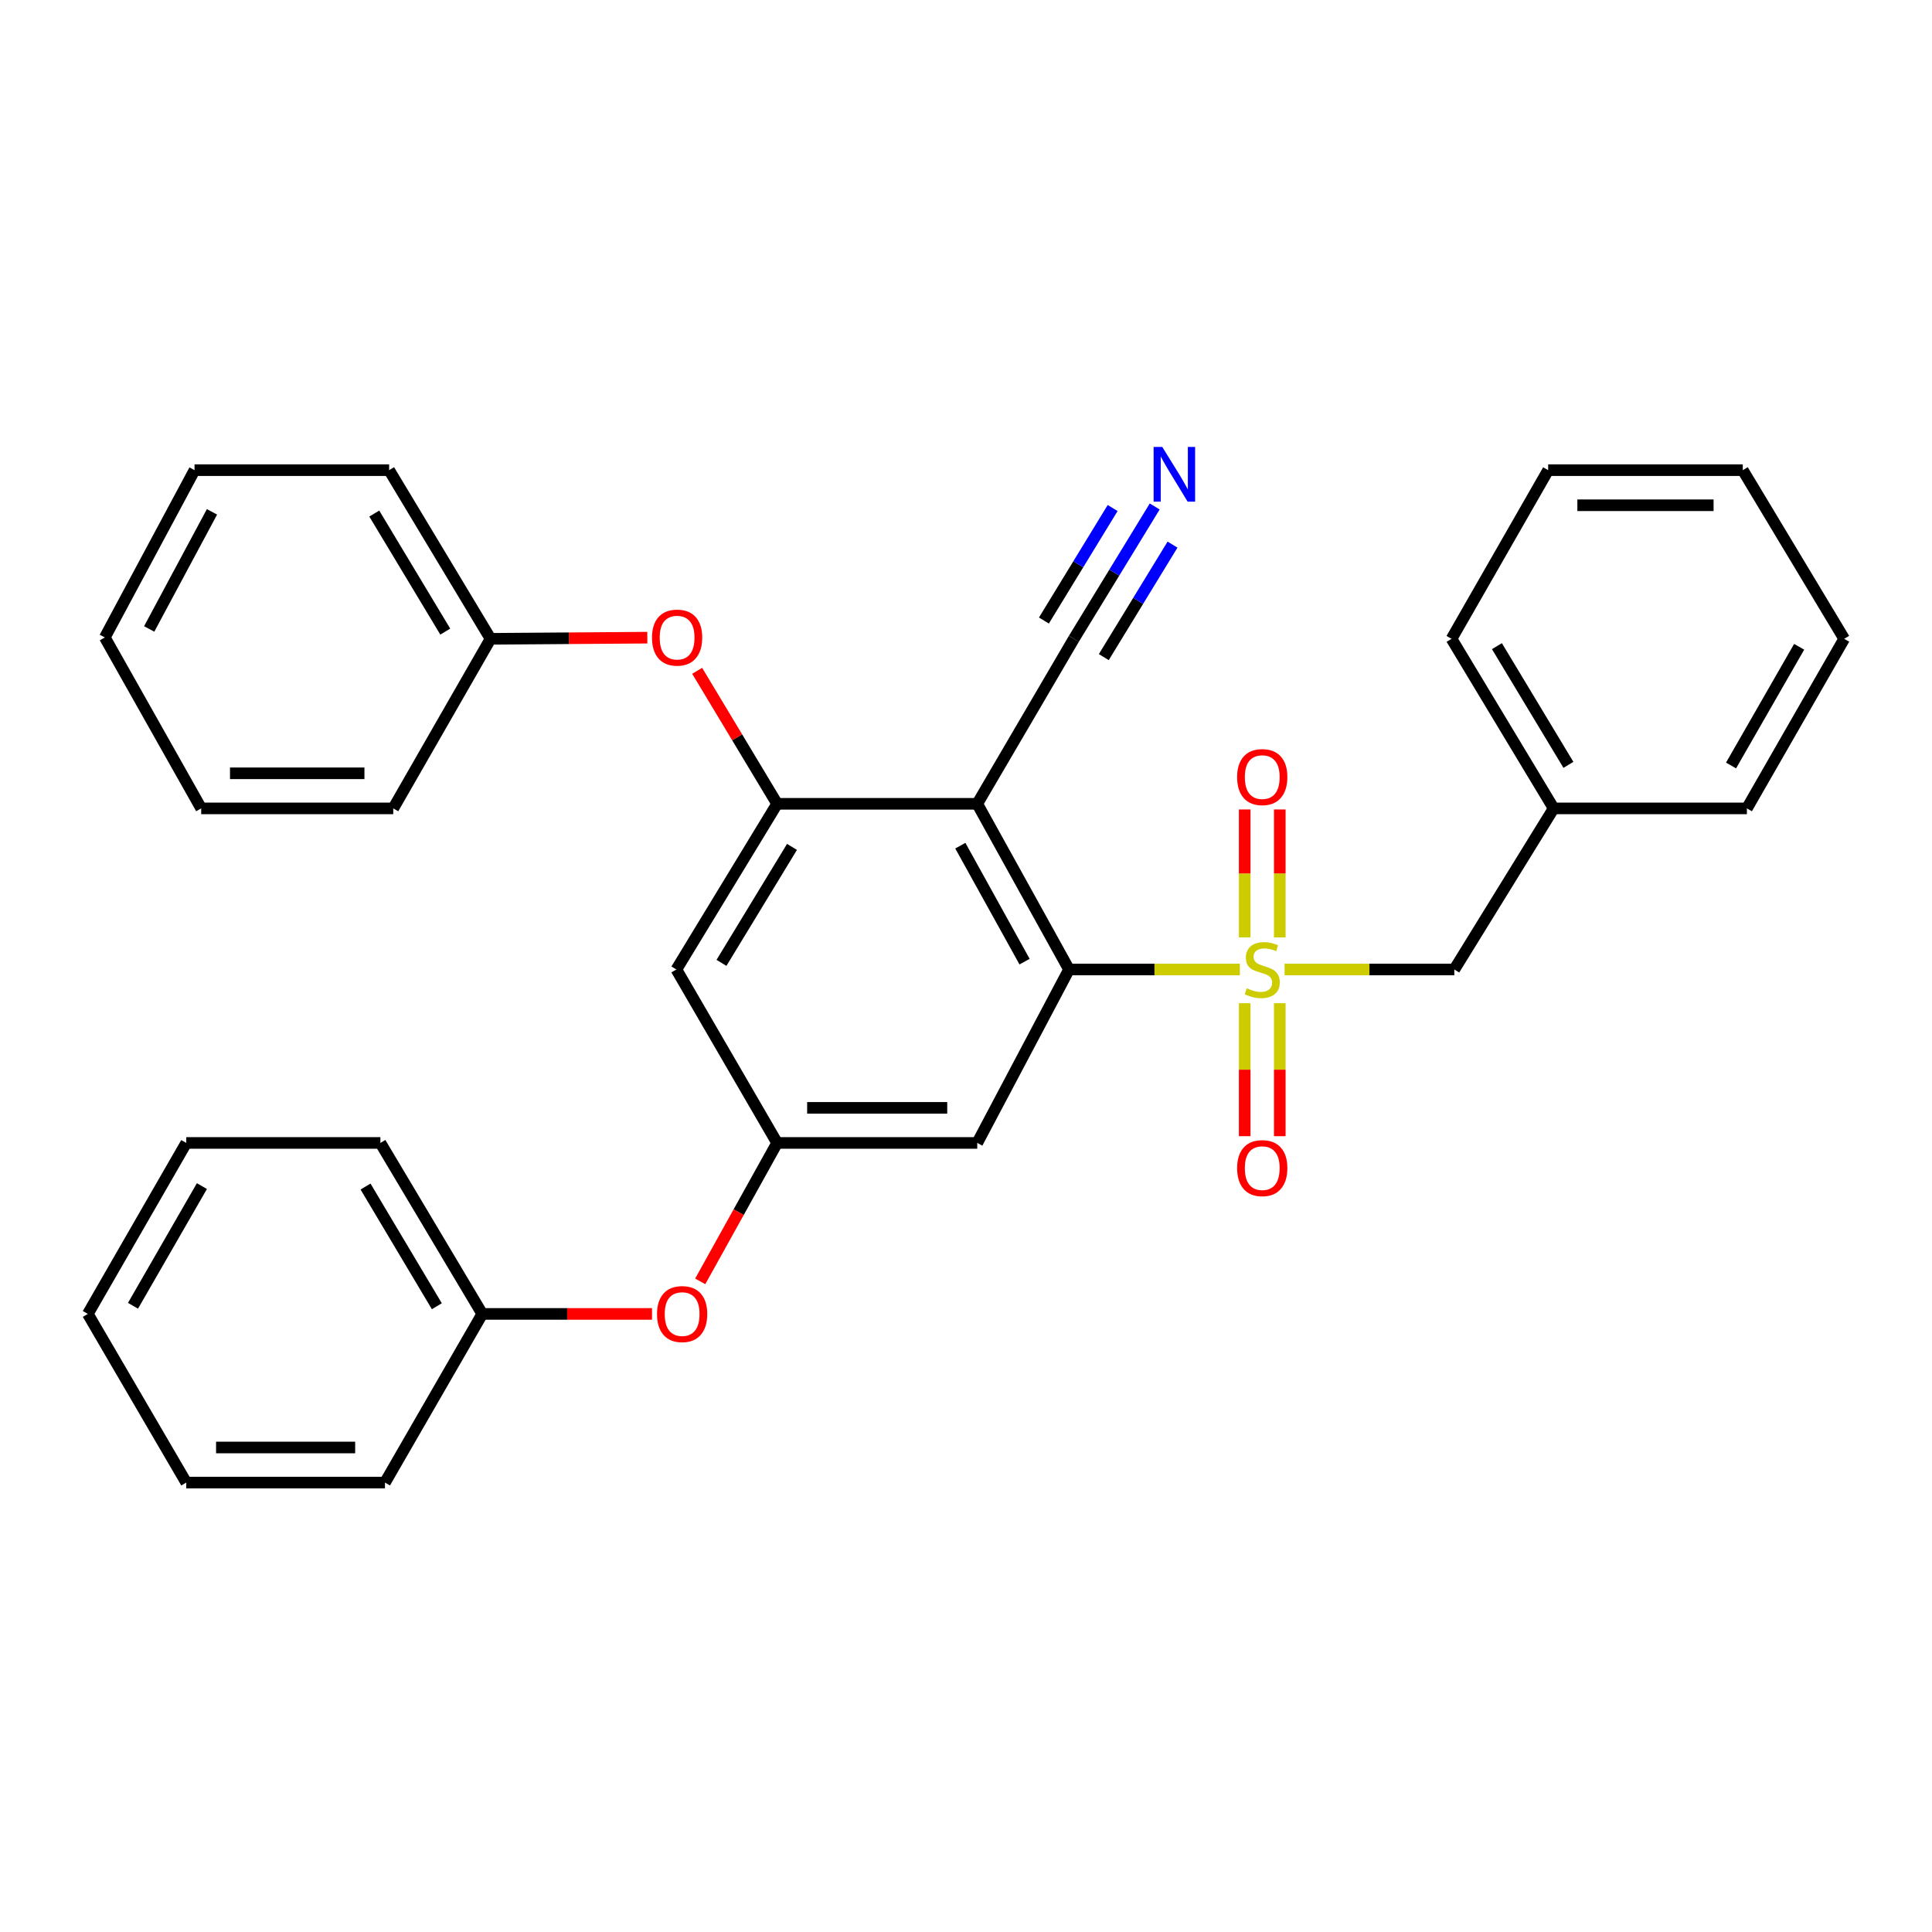 <?xml version='1.0' encoding='iso-8859-1'?>
<svg version='1.1' baseProfile='full'
              xmlns='http://www.w3.org/2000/svg'
                      xmlns:rdkit='http://www.rdkit.org/xml'
                      xmlns:xlink='http://www.w3.org/1999/xlink'
                  xml:space='preserve'
width='1000px' height='1000px' viewBox='0 0 1000 1000'>
<!-- END OF HEADER -->
<rect style='opacity:1.0;fill:#FFFFFF;stroke:none' width='1000' height='1000' x='0' y='0'> </rect>
<path class='bond-1' d='M 641.754,501.805 L 597.54,501.805' style='fill:none;fill-rule:evenodd;stroke:#CCCC00;stroke-width:6px;stroke-linecap:butt;stroke-linejoin:miter;stroke-opacity:1' />
<path class='bond-1' d='M 597.54,501.805 L 553.325,501.805' style='fill:none;fill-rule:evenodd;stroke:#000000;stroke-width:6px;stroke-linecap:butt;stroke-linejoin:miter;stroke-opacity:1' />
<path class='bond-8' d='M 664.9,501.805 L 708.825,501.805' style='fill:none;fill-rule:evenodd;stroke:#CCCC00;stroke-width:6px;stroke-linecap:butt;stroke-linejoin:miter;stroke-opacity:1' />
<path class='bond-8' d='M 708.825,501.805 L 752.749,501.805' style='fill:none;fill-rule:evenodd;stroke:#000000;stroke-width:6px;stroke-linecap:butt;stroke-linejoin:miter;stroke-opacity:1' />
<path class='bond-10' d='M 644.254,519.254 L 644.254,553.67' style='fill:none;fill-rule:evenodd;stroke:#CCCC00;stroke-width:6px;stroke-linecap:butt;stroke-linejoin:miter;stroke-opacity:1' />
<path class='bond-10' d='M 644.254,553.67 L 644.254,588.087' style='fill:none;fill-rule:evenodd;stroke:#FF0000;stroke-width:6px;stroke-linecap:butt;stroke-linejoin:miter;stroke-opacity:1' />
<path class='bond-10' d='M 662.415,519.254 L 662.415,553.67' style='fill:none;fill-rule:evenodd;stroke:#CCCC00;stroke-width:6px;stroke-linecap:butt;stroke-linejoin:miter;stroke-opacity:1' />
<path class='bond-10' d='M 662.415,553.67 L 662.415,588.087' style='fill:none;fill-rule:evenodd;stroke:#FF0000;stroke-width:6px;stroke-linecap:butt;stroke-linejoin:miter;stroke-opacity:1' />
<path class='bond-11' d='M 662.415,485.193 L 662.415,452.084' style='fill:none;fill-rule:evenodd;stroke:#CCCC00;stroke-width:6px;stroke-linecap:butt;stroke-linejoin:miter;stroke-opacity:1' />
<path class='bond-11' d='M 662.415,452.084 L 662.415,418.974' style='fill:none;fill-rule:evenodd;stroke:#FF0000;stroke-width:6px;stroke-linecap:butt;stroke-linejoin:miter;stroke-opacity:1' />
<path class='bond-11' d='M 644.254,485.193 L 644.254,452.084' style='fill:none;fill-rule:evenodd;stroke:#CCCC00;stroke-width:6px;stroke-linecap:butt;stroke-linejoin:miter;stroke-opacity:1' />
<path class='bond-11' d='M 644.254,452.084 L 644.254,418.974' style='fill:none;fill-rule:evenodd;stroke:#FF0000;stroke-width:6px;stroke-linecap:butt;stroke-linejoin:miter;stroke-opacity:1' />
<path class='bond-0' d='M 505.822,416.052 L 553.325,501.805' style='fill:none;fill-rule:evenodd;stroke:#000000;stroke-width:6px;stroke-linecap:butt;stroke-linejoin:miter;stroke-opacity:1' />
<path class='bond-0' d='M 497.06,437.715 L 530.312,497.743' style='fill:none;fill-rule:evenodd;stroke:#000000;stroke-width:6px;stroke-linecap:butt;stroke-linejoin:miter;stroke-opacity:1' />
<path class='bond-2' d='M 505.822,416.052 L 402.24,416.052' style='fill:none;fill-rule:evenodd;stroke:#000000;stroke-width:6px;stroke-linecap:butt;stroke-linejoin:miter;stroke-opacity:1' />
<path class='bond-3' d='M 505.822,416.052 L 555.827,330.652' style='fill:none;fill-rule:evenodd;stroke:#000000;stroke-width:6px;stroke-linecap:butt;stroke-linejoin:miter;stroke-opacity:1' />
<path class='bond-4' d='M 553.325,501.805 L 505.822,591.584' style='fill:none;fill-rule:evenodd;stroke:#000000;stroke-width:6px;stroke-linecap:butt;stroke-linejoin:miter;stroke-opacity:1' />
<path class='bond-9' d='M 402.24,416.052 L 381.547,381.635' style='fill:none;fill-rule:evenodd;stroke:#000000;stroke-width:6px;stroke-linecap:butt;stroke-linejoin:miter;stroke-opacity:1' />
<path class='bond-9' d='M 381.547,381.635 L 360.854,347.217' style='fill:none;fill-rule:evenodd;stroke:#FF0000;stroke-width:6px;stroke-linecap:butt;stroke-linejoin:miter;stroke-opacity:1' />
<path class='bond-31' d='M 402.24,416.052 L 350.096,501.805' style='fill:none;fill-rule:evenodd;stroke:#000000;stroke-width:6px;stroke-linecap:butt;stroke-linejoin:miter;stroke-opacity:1' />
<path class='bond-31' d='M 409.936,438.351 L 373.435,498.378' style='fill:none;fill-rule:evenodd;stroke:#000000;stroke-width:6px;stroke-linecap:butt;stroke-linejoin:miter;stroke-opacity:1' />
<path class='bond-7' d='M 555.827,330.652 L 576.751,296.4' style='fill:none;fill-rule:evenodd;stroke:#000000;stroke-width:6px;stroke-linecap:butt;stroke-linejoin:miter;stroke-opacity:1' />
<path class='bond-7' d='M 576.751,296.4 L 597.675,262.149' style='fill:none;fill-rule:evenodd;stroke:#0000FF;stroke-width:6px;stroke-linecap:butt;stroke-linejoin:miter;stroke-opacity:1' />
<path class='bond-7' d='M 571.325,340.12 L 589.111,311.006' style='fill:none;fill-rule:evenodd;stroke:#000000;stroke-width:6px;stroke-linecap:butt;stroke-linejoin:miter;stroke-opacity:1' />
<path class='bond-7' d='M 589.111,311.006 L 606.897,281.892' style='fill:none;fill-rule:evenodd;stroke:#0000FF;stroke-width:6px;stroke-linecap:butt;stroke-linejoin:miter;stroke-opacity:1' />
<path class='bond-7' d='M 540.328,321.184 L 558.114,292.07' style='fill:none;fill-rule:evenodd;stroke:#000000;stroke-width:6px;stroke-linecap:butt;stroke-linejoin:miter;stroke-opacity:1' />
<path class='bond-7' d='M 558.114,292.07 L 575.9,262.956' style='fill:none;fill-rule:evenodd;stroke:#0000FF;stroke-width:6px;stroke-linecap:butt;stroke-linejoin:miter;stroke-opacity:1' />
<path class='bond-6' d='M 505.822,591.584 L 402.24,591.584' style='fill:none;fill-rule:evenodd;stroke:#000000;stroke-width:6px;stroke-linecap:butt;stroke-linejoin:miter;stroke-opacity:1' />
<path class='bond-6' d='M 490.285,573.423 L 417.777,573.423' style='fill:none;fill-rule:evenodd;stroke:#000000;stroke-width:6px;stroke-linecap:butt;stroke-linejoin:miter;stroke-opacity:1' />
<path class='bond-5' d='M 350.096,501.805 L 402.24,591.584' style='fill:none;fill-rule:evenodd;stroke:#000000;stroke-width:6px;stroke-linecap:butt;stroke-linejoin:miter;stroke-opacity:1' />
<path class='bond-12' d='M 402.24,591.584 L 382.337,627.408' style='fill:none;fill-rule:evenodd;stroke:#000000;stroke-width:6px;stroke-linecap:butt;stroke-linejoin:miter;stroke-opacity:1' />
<path class='bond-12' d='M 382.337,627.408 L 362.434,663.231' style='fill:none;fill-rule:evenodd;stroke:#FF0000;stroke-width:6px;stroke-linecap:butt;stroke-linejoin:miter;stroke-opacity:1' />
<path class='bond-14' d='M 752.749,501.805 L 804.177,418.423' style='fill:none;fill-rule:evenodd;stroke:#000000;stroke-width:6px;stroke-linecap:butt;stroke-linejoin:miter;stroke-opacity:1' />
<path class='bond-13' d='M 335.055,330.058 L 294.482,330.355' style='fill:none;fill-rule:evenodd;stroke:#FF0000;stroke-width:6px;stroke-linecap:butt;stroke-linejoin:miter;stroke-opacity:1' />
<path class='bond-13' d='M 294.482,330.355 L 253.91,330.652' style='fill:none;fill-rule:evenodd;stroke:#000000;stroke-width:6px;stroke-linecap:butt;stroke-linejoin:miter;stroke-opacity:1' />
<path class='bond-15' d='M 337.486,680.082 L 293.554,680.082' style='fill:none;fill-rule:evenodd;stroke:#FF0000;stroke-width:6px;stroke-linecap:butt;stroke-linejoin:miter;stroke-opacity:1' />
<path class='bond-15' d='M 293.554,680.082 L 249.622,680.082' style='fill:none;fill-rule:evenodd;stroke:#000000;stroke-width:6px;stroke-linecap:butt;stroke-linejoin:miter;stroke-opacity:1' />
<path class='bond-16' d='M 253.91,330.652 L 201.413,243.355' style='fill:none;fill-rule:evenodd;stroke:#000000;stroke-width:6px;stroke-linecap:butt;stroke-linejoin:miter;stroke-opacity:1' />
<path class='bond-16' d='M 230.471,326.917 L 193.723,265.809' style='fill:none;fill-rule:evenodd;stroke:#000000;stroke-width:6px;stroke-linecap:butt;stroke-linejoin:miter;stroke-opacity:1' />
<path class='bond-17' d='M 253.91,330.652 L 203.542,418.423' style='fill:none;fill-rule:evenodd;stroke:#000000;stroke-width:6px;stroke-linecap:butt;stroke-linejoin:miter;stroke-opacity:1' />
<path class='bond-18' d='M 804.177,418.423 L 751.317,330.652' style='fill:none;fill-rule:evenodd;stroke:#000000;stroke-width:6px;stroke-linecap:butt;stroke-linejoin:miter;stroke-opacity:1' />
<path class='bond-18' d='M 811.806,395.888 L 774.804,334.448' style='fill:none;fill-rule:evenodd;stroke:#000000;stroke-width:6px;stroke-linecap:butt;stroke-linejoin:miter;stroke-opacity:1' />
<path class='bond-19' d='M 804.177,418.423 L 904.187,418.423' style='fill:none;fill-rule:evenodd;stroke:#000000;stroke-width:6px;stroke-linecap:butt;stroke-linejoin:miter;stroke-opacity:1' />
<path class='bond-20' d='M 249.622,680.082 L 196.892,591.584' style='fill:none;fill-rule:evenodd;stroke:#000000;stroke-width:6px;stroke-linecap:butt;stroke-linejoin:miter;stroke-opacity:1' />
<path class='bond-20' d='M 226.11,676.103 L 189.2,614.155' style='fill:none;fill-rule:evenodd;stroke:#000000;stroke-width:6px;stroke-linecap:butt;stroke-linejoin:miter;stroke-opacity:1' />
<path class='bond-21' d='M 249.622,680.082 L 199.263,767.379' style='fill:none;fill-rule:evenodd;stroke:#000000;stroke-width:6px;stroke-linecap:butt;stroke-linejoin:miter;stroke-opacity:1' />
<path class='bond-25' d='M 201.413,243.355 L 100.686,243.355' style='fill:none;fill-rule:evenodd;stroke:#000000;stroke-width:6px;stroke-linecap:butt;stroke-linejoin:miter;stroke-opacity:1' />
<path class='bond-26' d='M 203.542,418.423 L 104.137,418.423' style='fill:none;fill-rule:evenodd;stroke:#000000;stroke-width:6px;stroke-linecap:butt;stroke-linejoin:miter;stroke-opacity:1' />
<path class='bond-26' d='M 188.631,400.261 L 119.048,400.261' style='fill:none;fill-rule:evenodd;stroke:#000000;stroke-width:6px;stroke-linecap:butt;stroke-linejoin:miter;stroke-opacity:1' />
<path class='bond-24' d='M 751.317,330.652 L 801.332,243.355' style='fill:none;fill-rule:evenodd;stroke:#000000;stroke-width:6px;stroke-linecap:butt;stroke-linejoin:miter;stroke-opacity:1' />
<path class='bond-23' d='M 904.187,418.423 L 954.545,330.652' style='fill:none;fill-rule:evenodd;stroke:#000000;stroke-width:6px;stroke-linecap:butt;stroke-linejoin:miter;stroke-opacity:1' />
<path class='bond-23' d='M 895.988,396.219 L 931.239,334.779' style='fill:none;fill-rule:evenodd;stroke:#000000;stroke-width:6px;stroke-linecap:butt;stroke-linejoin:miter;stroke-opacity:1' />
<path class='bond-27' d='M 196.892,591.584 L 96.408,591.584' style='fill:none;fill-rule:evenodd;stroke:#000000;stroke-width:6px;stroke-linecap:butt;stroke-linejoin:miter;stroke-opacity:1' />
<path class='bond-22' d='M 199.263,767.379 L 96.408,767.379' style='fill:none;fill-rule:evenodd;stroke:#000000;stroke-width:6px;stroke-linecap:butt;stroke-linejoin:miter;stroke-opacity:1' />
<path class='bond-22' d='M 183.835,749.217 L 111.836,749.217' style='fill:none;fill-rule:evenodd;stroke:#000000;stroke-width:6px;stroke-linecap:butt;stroke-linejoin:miter;stroke-opacity:1' />
<path class='bond-28' d='M 96.408,767.379 L 45.455,680.082' style='fill:none;fill-rule:evenodd;stroke:#000000;stroke-width:6px;stroke-linecap:butt;stroke-linejoin:miter;stroke-opacity:1' />
<path class='bond-29' d='M 954.545,330.652 L 902.058,243.355' style='fill:none;fill-rule:evenodd;stroke:#000000;stroke-width:6px;stroke-linecap:butt;stroke-linejoin:miter;stroke-opacity:1' />
<path class='bond-32' d='M 801.332,243.355 L 902.058,243.355' style='fill:none;fill-rule:evenodd;stroke:#000000;stroke-width:6px;stroke-linecap:butt;stroke-linejoin:miter;stroke-opacity:1' />
<path class='bond-32' d='M 816.441,261.517 L 886.949,261.517' style='fill:none;fill-rule:evenodd;stroke:#000000;stroke-width:6px;stroke-linecap:butt;stroke-linejoin:miter;stroke-opacity:1' />
<path class='bond-34' d='M 100.686,243.355 L 54.253,329.946' style='fill:none;fill-rule:evenodd;stroke:#000000;stroke-width:6px;stroke-linecap:butt;stroke-linejoin:miter;stroke-opacity:1' />
<path class='bond-34' d='M 109.727,264.926 L 77.224,325.54' style='fill:none;fill-rule:evenodd;stroke:#000000;stroke-width:6px;stroke-linecap:butt;stroke-linejoin:miter;stroke-opacity:1' />
<path class='bond-30' d='M 104.137,418.423 L 54.253,329.946' style='fill:none;fill-rule:evenodd;stroke:#000000;stroke-width:6px;stroke-linecap:butt;stroke-linejoin:miter;stroke-opacity:1' />
<path class='bond-33' d='M 96.408,591.584 L 45.455,680.082' style='fill:none;fill-rule:evenodd;stroke:#000000;stroke-width:6px;stroke-linecap:butt;stroke-linejoin:miter;stroke-opacity:1' />
<path class='bond-33' d='M 104.504,613.921 L 68.837,675.869' style='fill:none;fill-rule:evenodd;stroke:#000000;stroke-width:6px;stroke-linecap:butt;stroke-linejoin:miter;stroke-opacity:1' />
<path  class='atom-0' d='M 645.335 511.525
Q 645.655 511.645, 646.975 512.205
Q 648.295 512.765, 649.735 513.125
Q 651.215 513.445, 652.655 513.445
Q 655.335 513.445, 656.895 512.165
Q 658.455 510.845, 658.455 508.565
Q 658.455 507.005, 657.655 506.045
Q 656.895 505.085, 655.695 504.565
Q 654.495 504.045, 652.495 503.445
Q 649.975 502.685, 648.455 501.965
Q 646.975 501.245, 645.895 499.725
Q 644.855 498.205, 644.855 495.645
Q 644.855 492.085, 647.255 489.885
Q 649.695 487.685, 654.495 487.685
Q 657.775 487.685, 661.495 489.245
L 660.575 492.325
Q 657.175 490.925, 654.615 490.925
Q 651.855 490.925, 650.335 492.085
Q 648.815 493.205, 648.855 495.165
Q 648.855 496.685, 649.615 497.605
Q 650.415 498.525, 651.535 499.045
Q 652.695 499.565, 654.615 500.165
Q 657.175 500.965, 658.695 501.765
Q 660.215 502.565, 661.295 504.205
Q 662.415 505.805, 662.415 508.565
Q 662.415 512.485, 659.775 514.605
Q 657.175 516.685, 652.815 516.685
Q 650.295 516.685, 648.375 516.125
Q 646.495 515.605, 644.255 514.685
L 645.335 511.525
' fill='#CCCC00'/>
<path  class='atom-8' d='M 601.59 231.334
L 610.87 246.334
Q 611.79 247.814, 613.27 250.494
Q 614.75 253.174, 614.83 253.334
L 614.83 231.334
L 618.59 231.334
L 618.59 259.654
L 614.71 259.654
L 604.75 243.254
Q 603.59 241.334, 602.35 239.134
Q 601.15 236.934, 600.79 236.254
L 600.79 259.654
L 597.11 259.654
L 597.11 231.334
L 601.59 231.334
' fill='#0000FF'/>
<path  class='atom-10' d='M 337.469 330.026
Q 337.469 323.226, 340.829 319.426
Q 344.189 315.626, 350.469 315.626
Q 356.749 315.626, 360.109 319.426
Q 363.469 323.226, 363.469 330.026
Q 363.469 336.906, 360.069 340.826
Q 356.669 344.706, 350.469 344.706
Q 344.229 344.706, 340.829 340.826
Q 337.469 336.946, 337.469 330.026
M 350.469 341.506
Q 354.789 341.506, 357.109 338.626
Q 359.469 335.706, 359.469 330.026
Q 359.469 324.466, 357.109 321.666
Q 354.789 318.826, 350.469 318.826
Q 346.149 318.826, 343.789 321.626
Q 341.469 324.426, 341.469 330.026
Q 341.469 335.746, 343.789 338.626
Q 346.149 341.506, 350.469 341.506
' fill='#FF0000'/>
<path  class='atom-11' d='M 640.335 604.619
Q 640.335 597.819, 643.695 594.019
Q 647.055 590.219, 653.335 590.219
Q 659.615 590.219, 662.975 594.019
Q 666.335 597.819, 666.335 604.619
Q 666.335 611.499, 662.935 615.419
Q 659.535 619.299, 653.335 619.299
Q 647.095 619.299, 643.695 615.419
Q 640.335 611.539, 640.335 604.619
M 653.335 616.099
Q 657.655 616.099, 659.975 613.219
Q 662.335 610.299, 662.335 604.619
Q 662.335 599.059, 659.975 596.259
Q 657.655 593.419, 653.335 593.419
Q 649.015 593.419, 646.655 596.219
Q 644.335 599.019, 644.335 604.619
Q 644.335 610.339, 646.655 613.219
Q 649.015 616.099, 653.335 616.099
' fill='#FF0000'/>
<path  class='atom-12' d='M 640.335 402.218
Q 640.335 395.418, 643.695 391.618
Q 647.055 387.818, 653.335 387.818
Q 659.615 387.818, 662.975 391.618
Q 666.335 395.418, 666.335 402.218
Q 666.335 409.098, 662.935 413.018
Q 659.535 416.898, 653.335 416.898
Q 647.095 416.898, 643.695 413.018
Q 640.335 409.138, 640.335 402.218
M 653.335 413.698
Q 657.655 413.698, 659.975 410.818
Q 662.335 407.898, 662.335 402.218
Q 662.335 396.658, 659.975 393.858
Q 657.655 391.018, 653.335 391.018
Q 649.015 391.018, 646.655 393.818
Q 644.335 396.618, 644.335 402.218
Q 644.335 407.938, 646.655 410.818
Q 649.015 413.698, 653.335 413.698
' fill='#FF0000'/>
<path  class='atom-13' d='M 340.072 680.162
Q 340.072 673.362, 343.432 669.562
Q 346.792 665.762, 353.072 665.762
Q 359.352 665.762, 362.712 669.562
Q 366.072 673.362, 366.072 680.162
Q 366.072 687.042, 362.672 690.962
Q 359.272 694.842, 353.072 694.842
Q 346.832 694.842, 343.432 690.962
Q 340.072 687.082, 340.072 680.162
M 353.072 691.642
Q 357.392 691.642, 359.712 688.762
Q 362.072 685.842, 362.072 680.162
Q 362.072 674.602, 359.712 671.802
Q 357.392 668.962, 353.072 668.962
Q 348.752 668.962, 346.392 671.762
Q 344.072 674.562, 344.072 680.162
Q 344.072 685.882, 346.392 688.762
Q 348.752 691.642, 353.072 691.642
' fill='#FF0000'/>
</svg>
